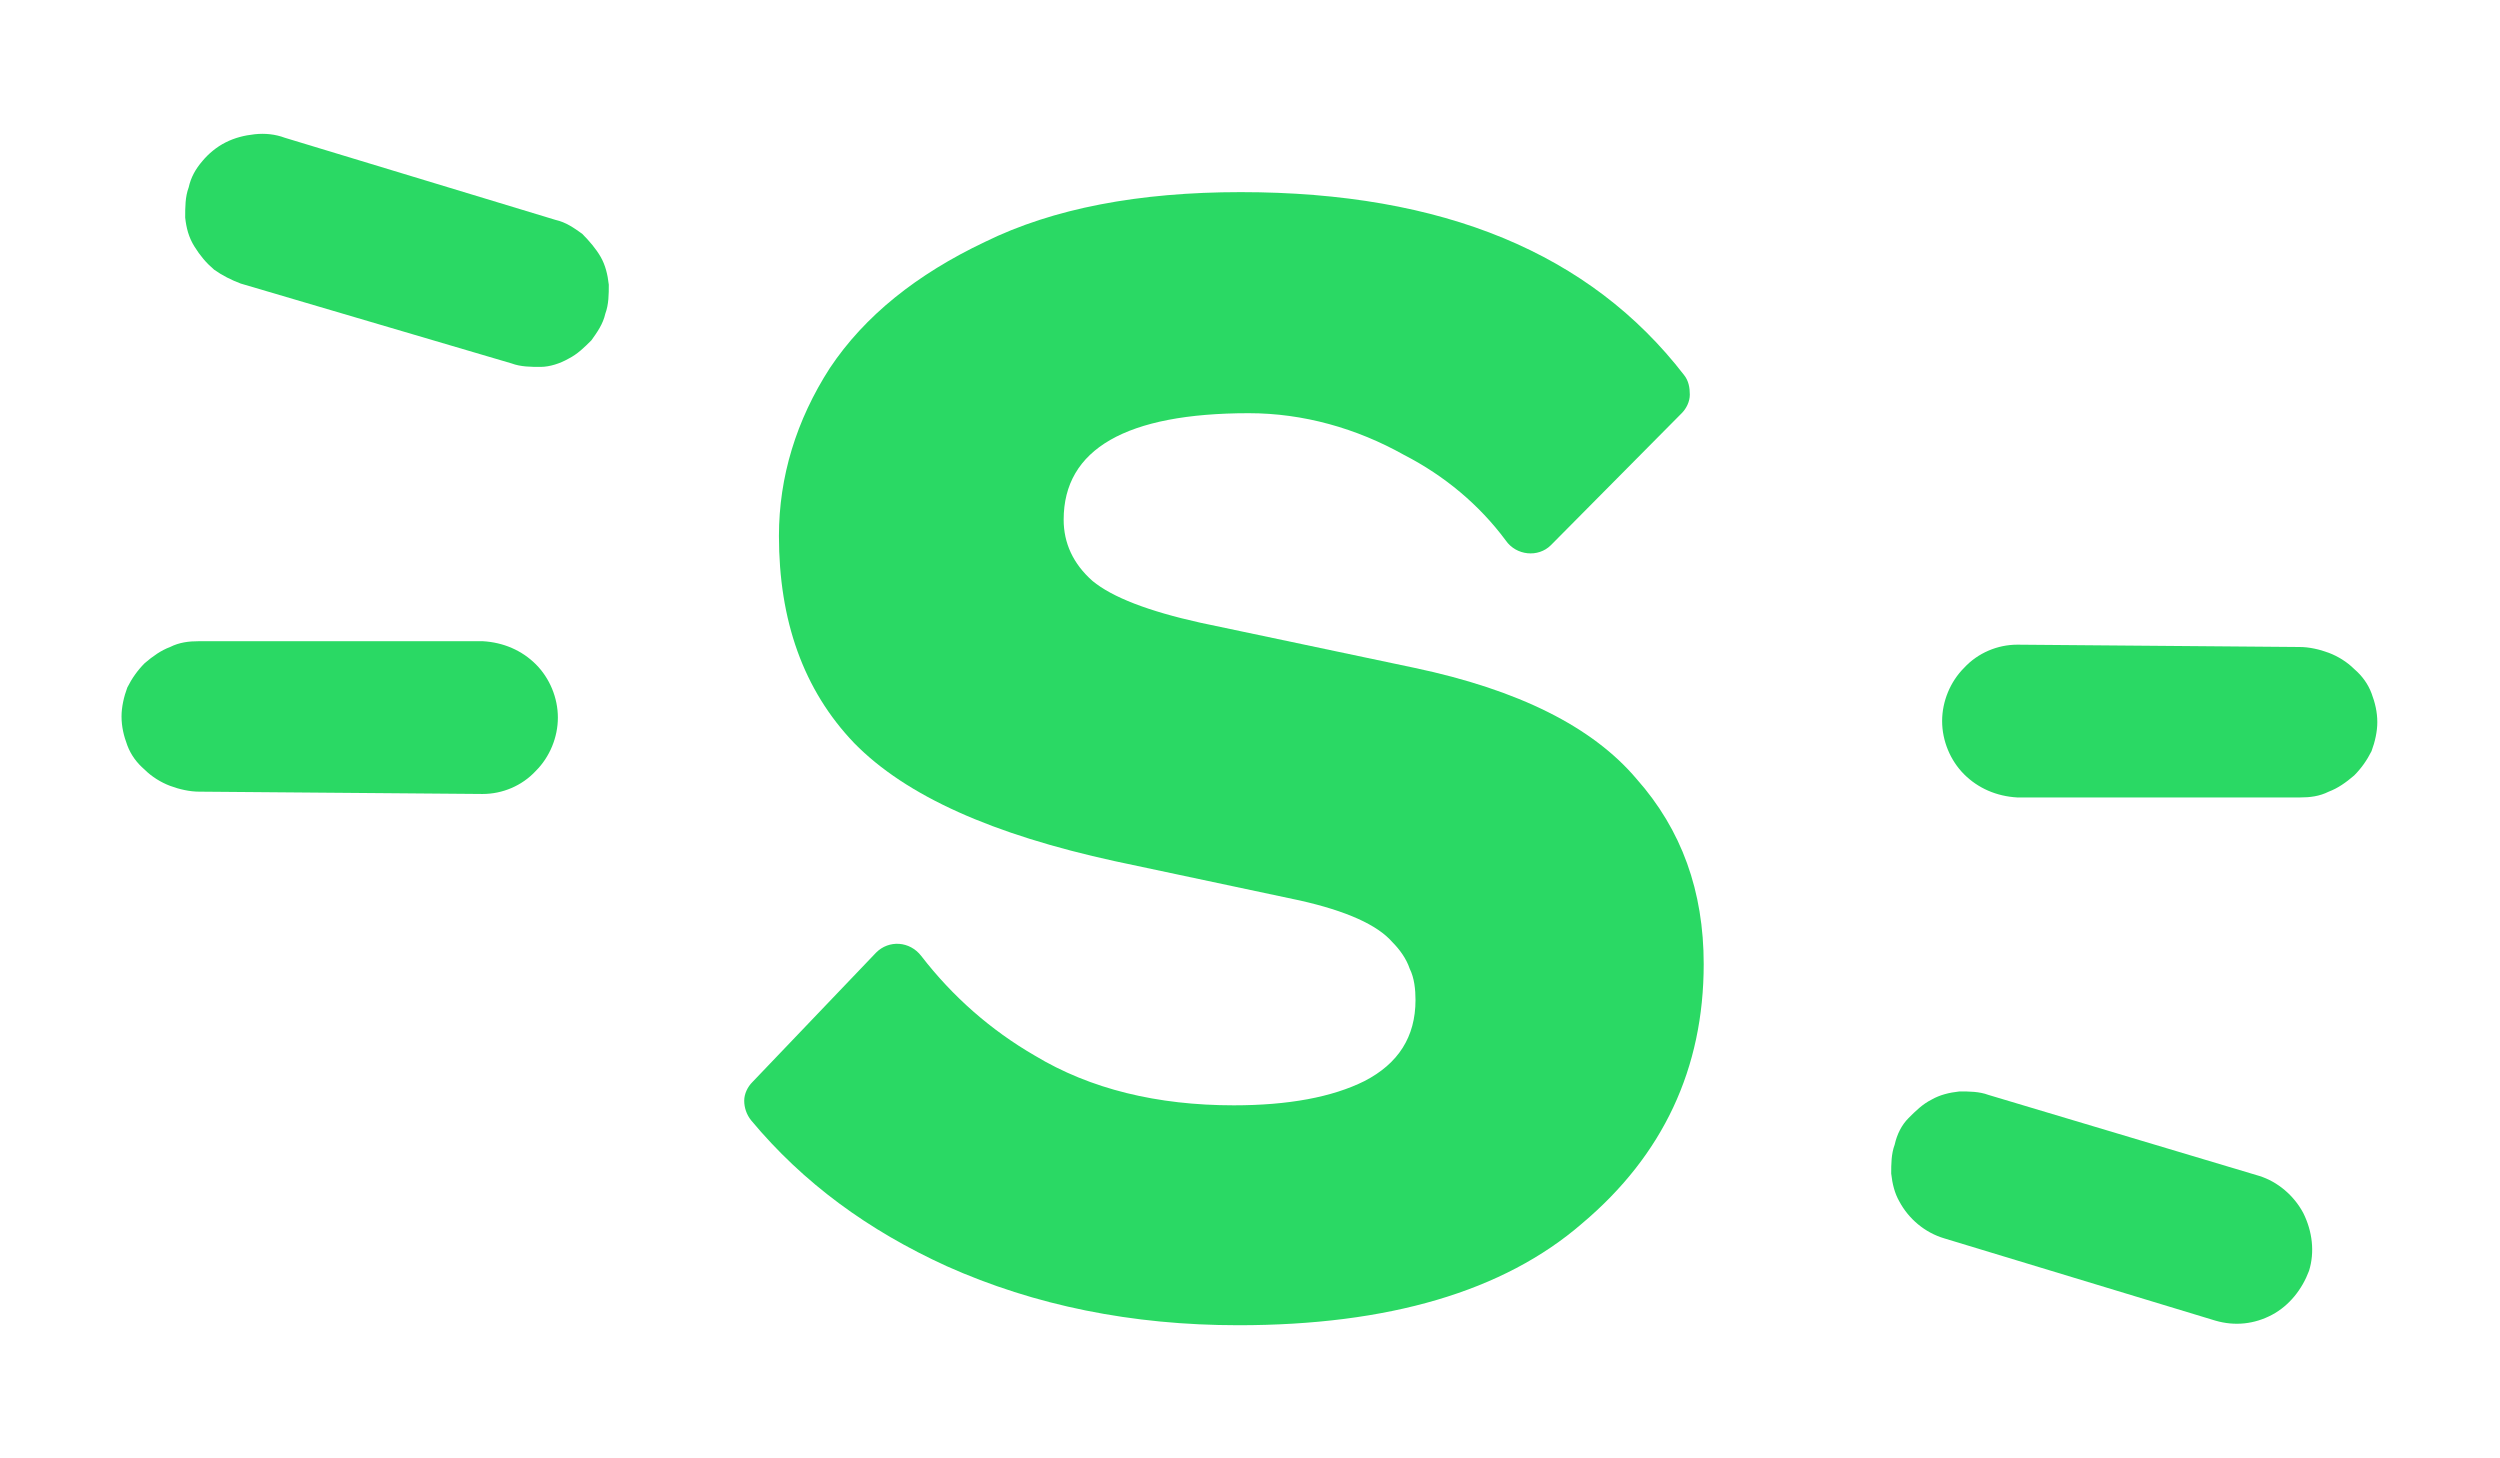 <?xml version="1.0" encoding="utf-8"?>
<!-- Generator: Adobe Illustrator 27.5.0, SVG Export Plug-In . SVG Version: 6.00 Build 0)  -->
<svg version="1.1" id="Layer_1" xmlns="http://www.w3.org/2000/svg" xmlns:xlink="http://www.w3.org/1999/xlink" x="0px" y="0px"
	 viewBox="0 0 216 126" style="enable-background:new 0 0 216 126;" xml:space="preserve">
<style type="text/css">
	.st0{fill:#2AD964;}
	.st1{fill-rule:evenodd;clip-rule:evenodd;fill:#2AD964;}
</style>
<g>
	<path class="st0" d="M107,114.5c-9.2,0-17.6-1.7-25.2-5.1c-6.8-3.1-12.4-7.2-16.9-12.6c-0.4-0.5-0.6-1.1-0.6-1.7
		c0-0.6,0.3-1.2,0.7-1.6l10.7-11.2c1.1-1.1,2.9-1,3.9,0.3c2.7,3.5,6,6.4,9.8,8.6c4.8,2.9,10.6,4.3,17.2,4.3c4.7,0,8.5-0.7,11.3-2.1
		c2.9-1.5,4.4-3.8,4.4-7c0-0.9-0.1-1.9-0.5-2.7c-0.3-0.9-0.9-1.7-1.5-2.3c-1.3-1.5-4-2.7-8-3.6l-16-3.4c-10.5-2.3-18-5.6-22.5-10.2
		c-4.4-4.6-6.5-10.6-6.5-17.9c0-5.1,1.5-10,4.4-14.5c3-4.5,7.5-8.1,13.4-10.9c5.9-2.9,13.3-4.3,22.1-4.3c17.5,0,30.2,5.3,38.3,15.8
		c0.4,0.5,0.5,1.1,0.5,1.7s-0.3,1.2-0.7,1.6L134,47.1c-1.1,1.1-3,0.9-3.9-0.4c-2.3-3.1-5.3-5.6-8.8-7.4c-4.1-2.3-8.7-3.6-13.4-3.6
		c-10.6,0-16,3.1-16,9.2c0,2,0.8,3.8,2.5,5.3c1.7,1.4,4.8,2.6,9.3,3.6l18.5,3.9c9,1.9,15.4,5.1,19.2,9.6c3.9,4.4,5.8,9.7,5.8,16
		c0,9-3.5,16.5-10.5,22.4C129.9,111.6,119.9,114.5,107,114.5L107,114.5z"/>
	<path class="st1" d="M174.3,55.7c-1.7,0-3.4,0.7-4.6,2c-1.2,1.2-1.9,2.9-1.9,4.6c0,1.7,0.7,3.4,1.9,4.6c1.2,1.2,2.8,1.9,4.6,2h24.4
		c0.9,0,1.7-0.1,2.5-0.5c0.8-0.3,1.5-0.8,2.2-1.4c0.6-0.6,1.1-1.3,1.5-2.1c0.3-0.8,0.5-1.7,0.5-2.5c0-0.9-0.2-1.7-0.5-2.5
		c-0.3-0.8-0.8-1.5-1.5-2.1c-0.6-0.6-1.4-1.1-2.2-1.4c-0.8-0.3-1.7-0.5-2.5-0.5L174.3,55.7L174.3,55.7L174.3,55.7z M171.8,94.6
		c-0.8-0.3-1.7-0.3-2.5-0.3c-0.9,0.1-1.7,0.3-2.4,0.7c-0.8,0.4-1.4,1-2,1.6s-1,1.4-1.2,2.3c-0.3,0.8-0.3,1.7-0.3,2.5
		c0.1,0.9,0.3,1.7,0.7,2.4c0.8,1.5,2.2,2.7,3.9,3.2l23.4,7.1c1.7,0.5,3.4,0.3,4.9-0.5c1.5-0.8,2.6-2.2,3.2-3.8
		c0.5-1.6,0.3-3.4-0.5-5c-0.8-1.5-2.2-2.7-3.8-3.2L171.8,94.6L171.8,94.6z"/>
	<path class="st1" d="M41.7,68.6c1.7,0,3.4-0.7,4.6-2c1.2-1.2,1.9-2.9,1.9-4.6c0-1.7-0.7-3.4-1.9-4.6c-1.2-1.2-2.8-1.9-4.6-2H17.2
		c-0.9,0-1.7,0.1-2.5,0.5c-0.8,0.3-1.5,0.8-2.2,1.4c-0.6,0.6-1.1,1.3-1.5,2.1c-0.3,0.8-0.5,1.7-0.5,2.5c0,0.9,0.2,1.7,0.5,2.5
		c0.3,0.8,0.8,1.5,1.5,2.1c0.6,0.6,1.4,1.1,2.2,1.4c0.8,0.3,1.7,0.5,2.5,0.5L41.7,68.6L41.7,68.6L41.7,68.6z M44.2,31.4
		c0.8,0.3,1.7,0.3,2.5,0.3s1.7-0.3,2.4-0.7c0.8-0.4,1.4-1,2-1.6c0.5-0.7,1-1.4,1.2-2.3c0.3-0.8,0.3-1.7,0.3-2.5
		c-0.1-0.9-0.3-1.7-0.7-2.4s-1-1.4-1.6-2c-0.7-0.5-1.4-1-2.3-1.2l-23.4-7.1c-0.8-0.3-1.7-0.4-2.6-0.3c-0.9,0.1-1.7,0.3-2.5,0.7
		c-0.8,0.4-1.5,1-2,1.6c-0.6,0.7-1,1.4-1.2,2.3c-0.3,0.8-0.3,1.7-0.3,2.6c0.1,0.9,0.3,1.7,0.8,2.5s1,1.4,1.7,2
		c0.7,0.5,1.5,0.9,2.3,1.2L44.2,31.4L44.2,31.4z"/>
</g>
</svg>
